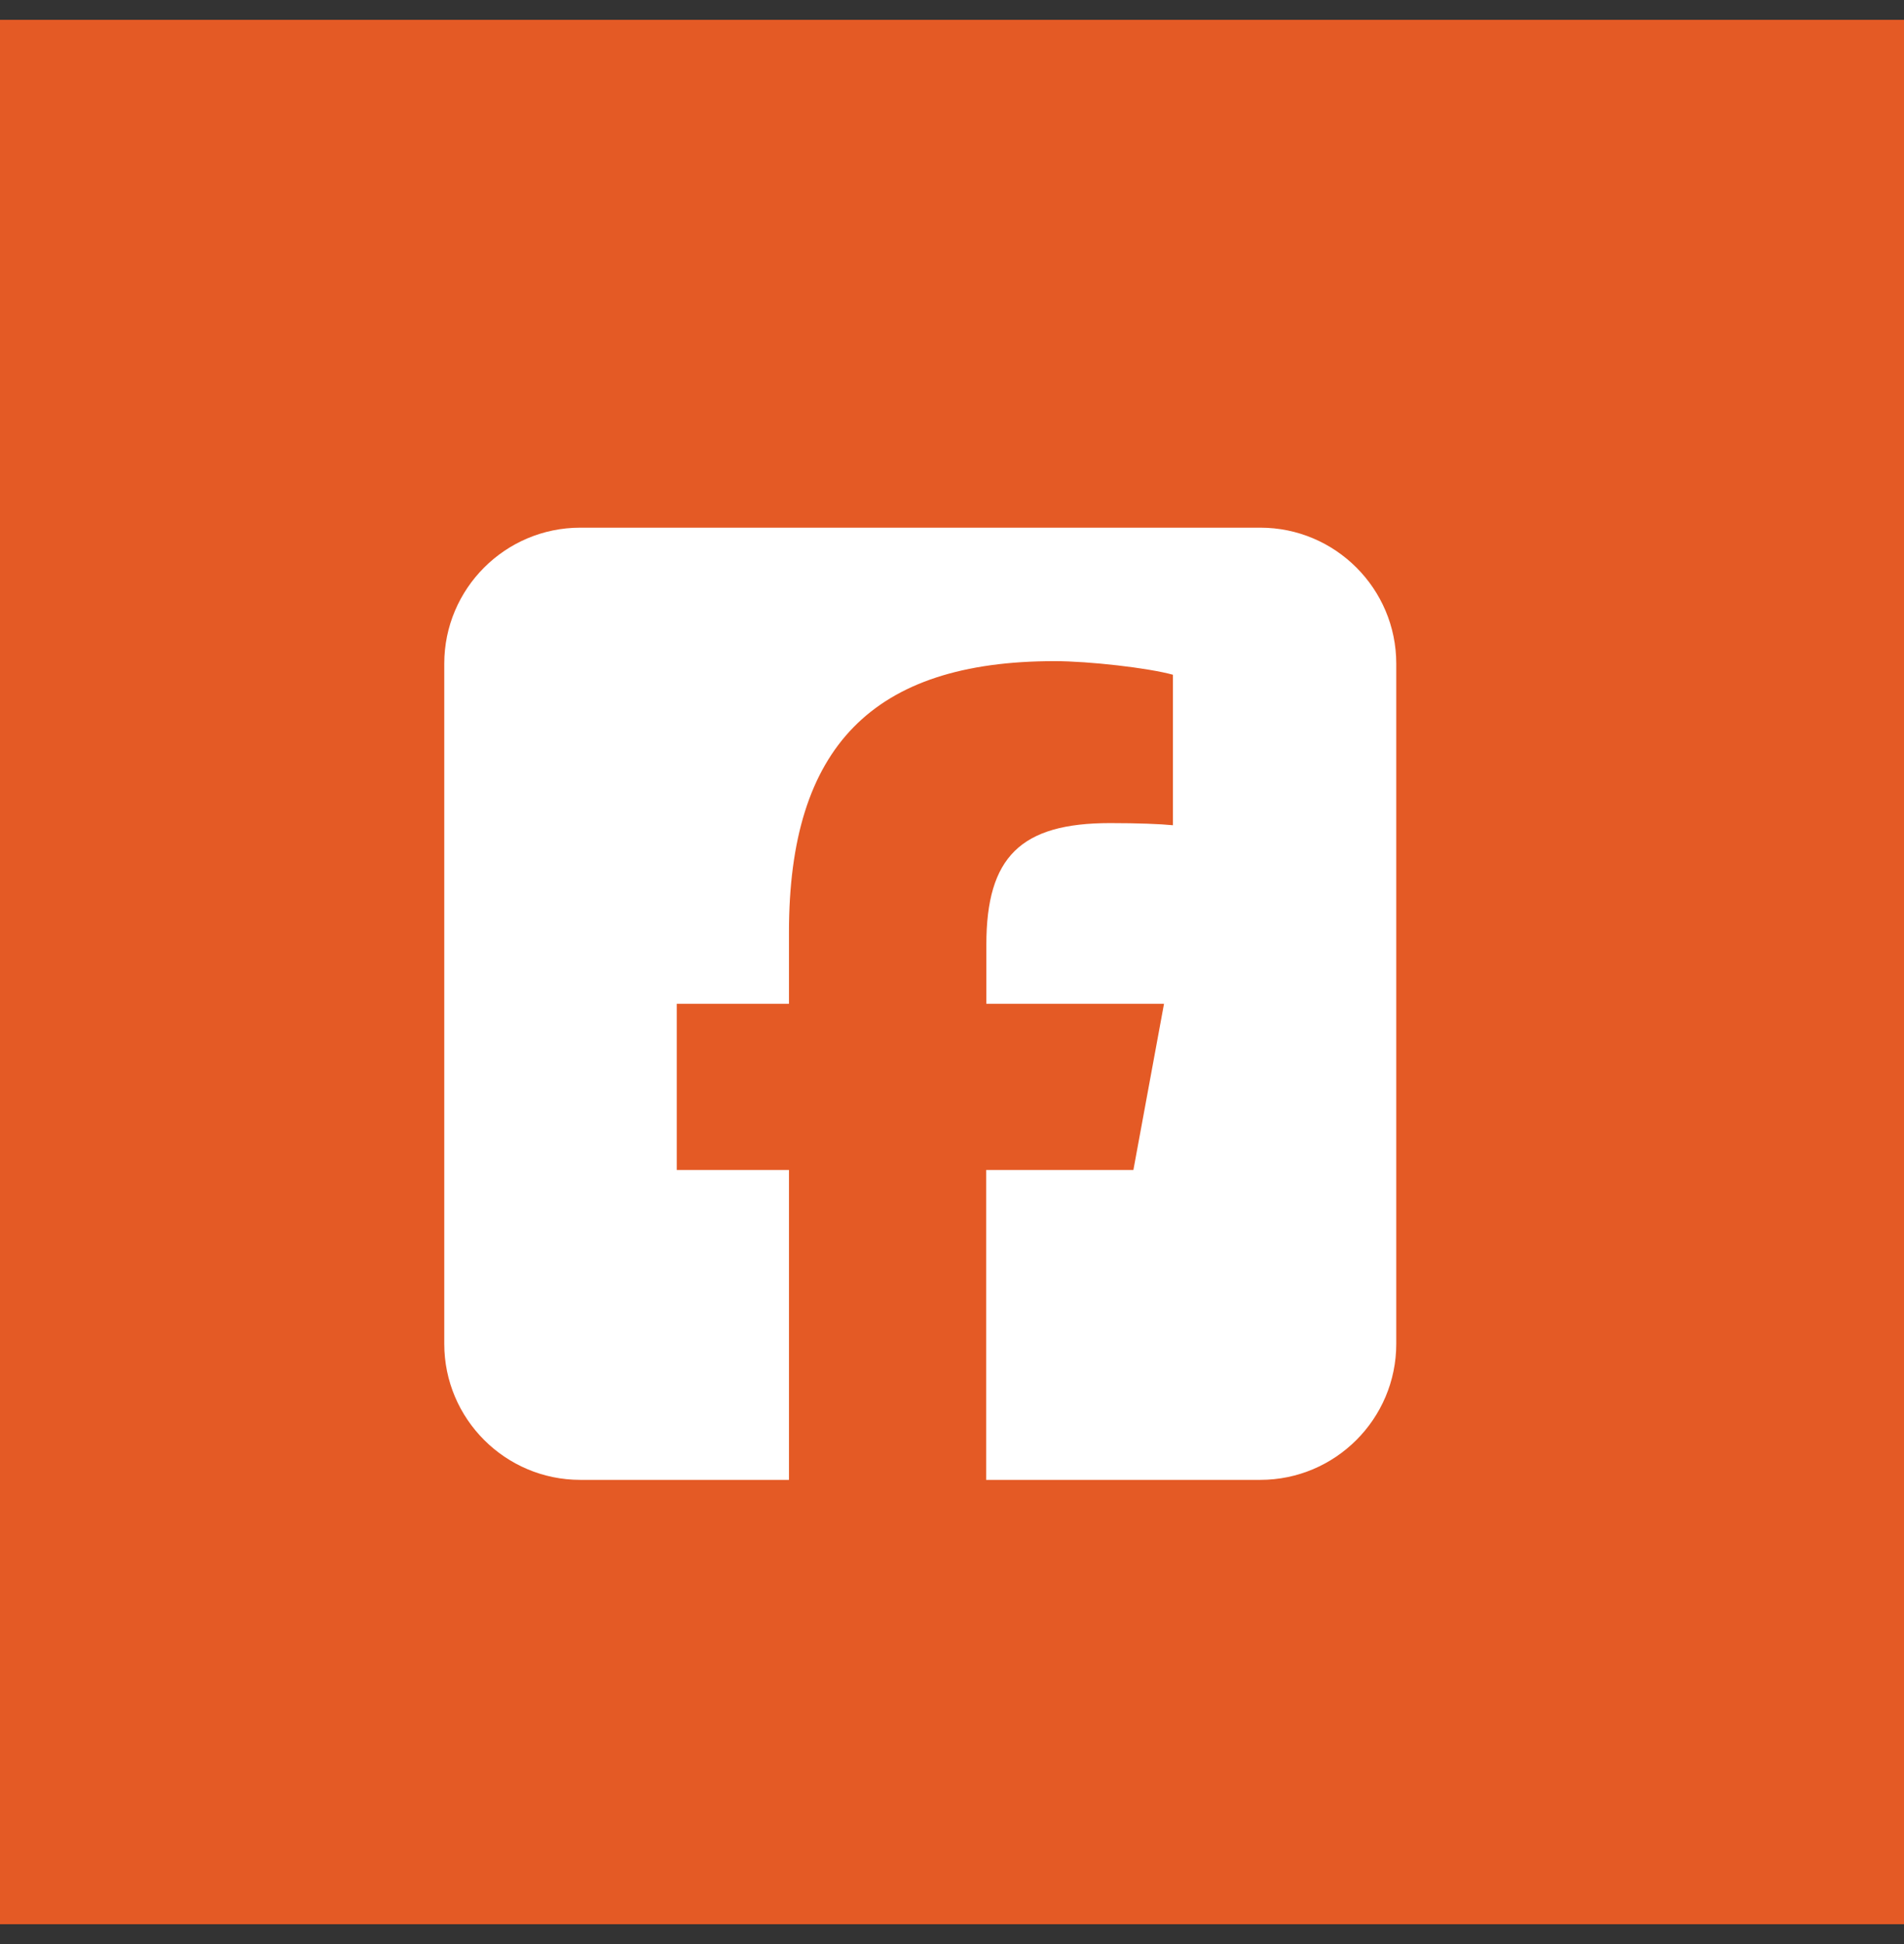 <svg width="48" height="49" viewBox="0 0 48 49" fill="none" xmlns="http://www.w3.org/2000/svg">
<rect x="0" y="0" width="48" height="49" fill="#333333" stroke="none"/>
<rect width="48" height="48" transform="translate(0 0.5)" fill="#E45A25"/>
<path d="M14.629 13.3C12.738 13.3 11.2 14.837 11.2 16.728V33.871C11.2 35.762 12.738 37.3 14.629 37.3H19.89V29.489H17.061V25.3H19.89V23.494C19.89 18.828 22 16.664 26.586 16.664C27.454 16.664 28.954 16.835 29.57 17.007V20.8C29.248 20.768 28.686 20.746 27.984 20.746C25.734 20.746 24.866 21.598 24.866 23.811V25.3H29.345L28.573 29.489H24.861V37.3H31.772C33.663 37.3 35.2 35.762 35.2 33.871V16.728C35.2 14.837 33.663 13.3 31.772 13.3H14.629Z" fill="white"/>
</svg>
